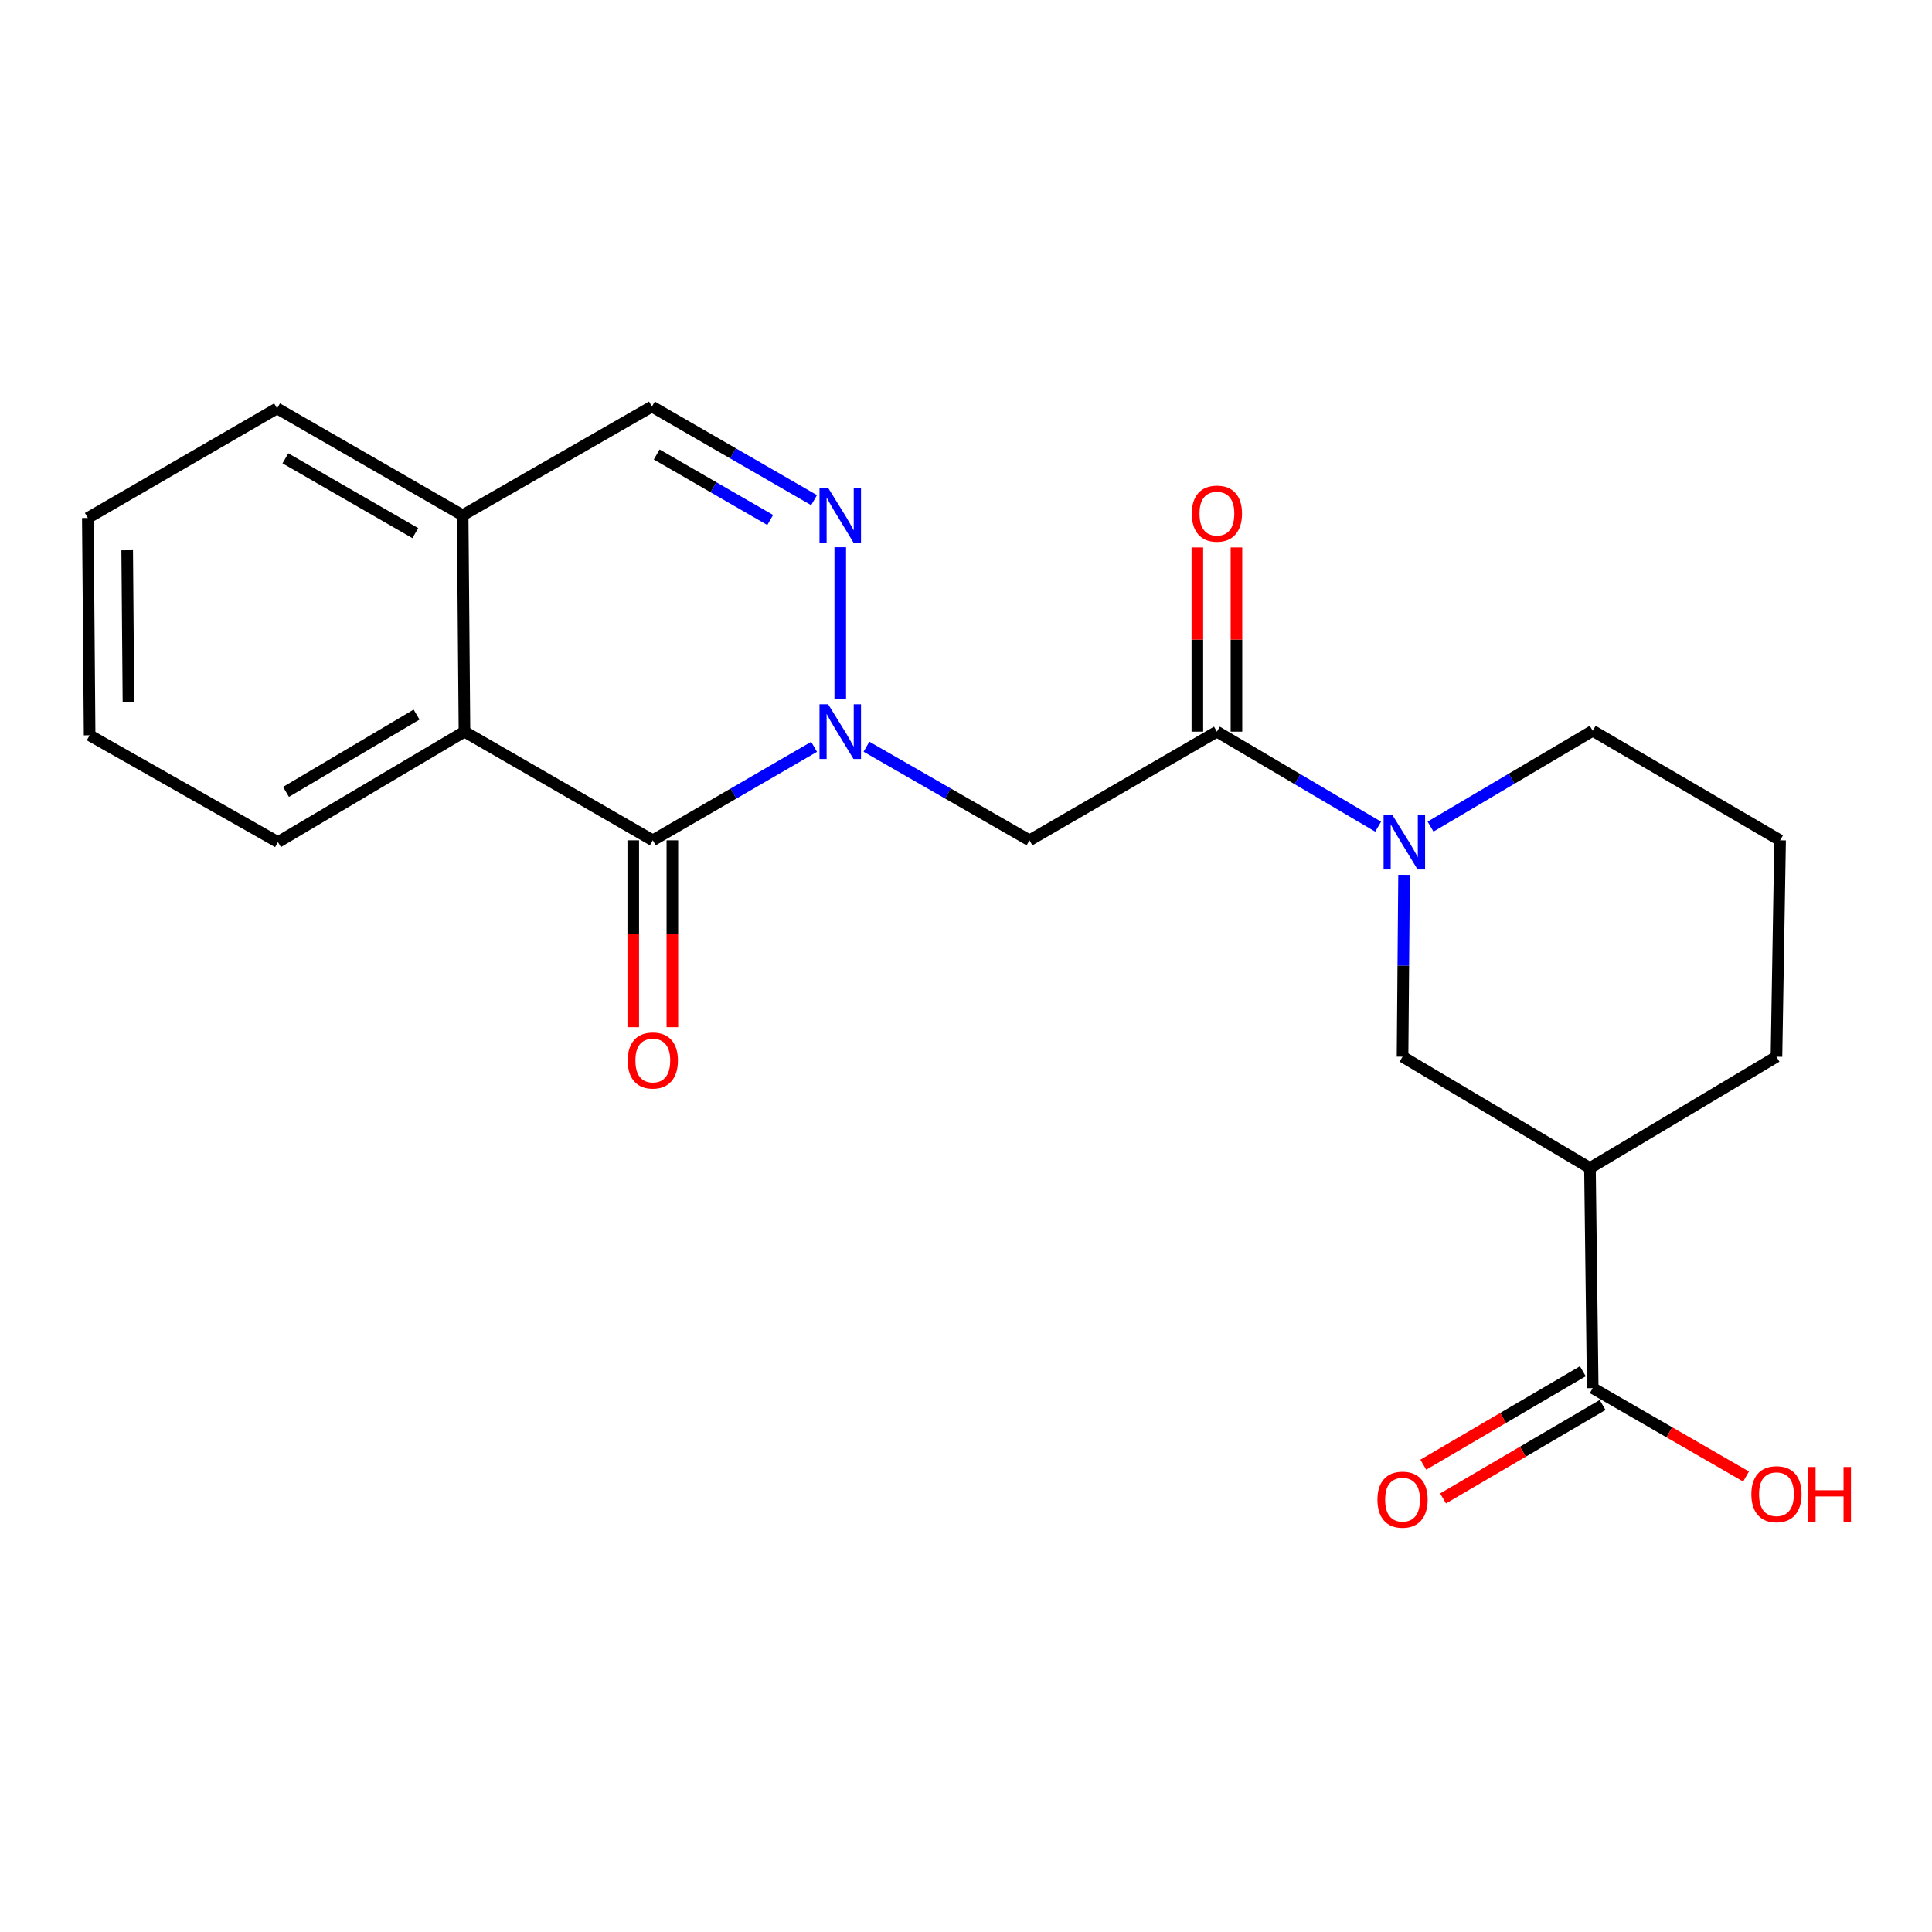 <?xml version='1.0' encoding='iso-8859-1'?>
<svg version='1.1' baseProfile='full'
              xmlns='http://www.w3.org/2000/svg'
                      xmlns:rdkit='http://www.rdkit.org/xml'
                      xmlns:xlink='http://www.w3.org/1999/xlink'
                  xml:space='preserve'
width='1000px' height='1000px' viewBox='0 0 1000 1000'>
<!-- END OF HEADER -->
<rect style='opacity:1.0;fill:#FFFFFF;stroke:none' width='1000' height='1000' x='0' y='0'> </rect>
<path class='bond-0' d='M 421.369,386.557 L 379.63,410.755' style='fill:none;fill-rule:evenodd;stroke:#0000FF;stroke-width:6px;stroke-linecap:butt;stroke-linejoin:miter;stroke-opacity:1' />
<path class='bond-0' d='M 379.63,410.755 L 337.891,434.952' style='fill:none;fill-rule:evenodd;stroke:#000000;stroke-width:6px;stroke-linecap:butt;stroke-linejoin:miter;stroke-opacity:1' />
<path class='bond-1' d='M 434.913,361.745 L 434.913,283.23' style='fill:none;fill-rule:evenodd;stroke:#0000FF;stroke-width:6px;stroke-linecap:butt;stroke-linejoin:miter;stroke-opacity:1' />
<path class='bond-2' d='M 448.477,386.494 L 490.667,410.723' style='fill:none;fill-rule:evenodd;stroke:#0000FF;stroke-width:6px;stroke-linecap:butt;stroke-linejoin:miter;stroke-opacity:1' />
<path class='bond-2' d='M 490.667,410.723 L 532.857,434.952' style='fill:none;fill-rule:evenodd;stroke:#000000;stroke-width:6px;stroke-linecap:butt;stroke-linejoin:miter;stroke-opacity:1' />
<path class='bond-6' d='M 337.891,434.952 L 240.409,378.705' style='fill:none;fill-rule:evenodd;stroke:#000000;stroke-width:6px;stroke-linecap:butt;stroke-linejoin:miter;stroke-opacity:1' />
<path class='bond-11' d='M 327.771,434.952 L 327.771,483.308' style='fill:none;fill-rule:evenodd;stroke:#000000;stroke-width:6px;stroke-linecap:butt;stroke-linejoin:miter;stroke-opacity:1' />
<path class='bond-11' d='M 327.771,483.308 L 327.771,531.663' style='fill:none;fill-rule:evenodd;stroke:#FF0000;stroke-width:6px;stroke-linecap:butt;stroke-linejoin:miter;stroke-opacity:1' />
<path class='bond-11' d='M 348.012,434.952 L 348.012,483.308' style='fill:none;fill-rule:evenodd;stroke:#000000;stroke-width:6px;stroke-linecap:butt;stroke-linejoin:miter;stroke-opacity:1' />
<path class='bond-11' d='M 348.012,483.308 L 348.012,531.663' style='fill:none;fill-rule:evenodd;stroke:#FF0000;stroke-width:6px;stroke-linecap:butt;stroke-linejoin:miter;stroke-opacity:1' />
<path class='bond-9' d='M 421.359,258.873 L 379.395,234.66' style='fill:none;fill-rule:evenodd;stroke:#0000FF;stroke-width:6px;stroke-linecap:butt;stroke-linejoin:miter;stroke-opacity:1' />
<path class='bond-9' d='M 379.395,234.66 L 337.43,210.446' style='fill:none;fill-rule:evenodd;stroke:#000000;stroke-width:6px;stroke-linecap:butt;stroke-linejoin:miter;stroke-opacity:1' />
<path class='bond-9' d='M 398.654,269.141 L 369.279,252.192' style='fill:none;fill-rule:evenodd;stroke:#0000FF;stroke-width:6px;stroke-linecap:butt;stroke-linejoin:miter;stroke-opacity:1' />
<path class='bond-9' d='M 369.279,252.192 L 339.904,235.242' style='fill:none;fill-rule:evenodd;stroke:#000000;stroke-width:6px;stroke-linecap:butt;stroke-linejoin:miter;stroke-opacity:1' />
<path class='bond-3' d='M 532.857,434.952 L 629.867,378.705' style='fill:none;fill-rule:evenodd;stroke:#000000;stroke-width:6px;stroke-linecap:butt;stroke-linejoin:miter;stroke-opacity:1' />
<path class='bond-4' d='M 629.867,378.705 L 671.595,403.296' style='fill:none;fill-rule:evenodd;stroke:#000000;stroke-width:6px;stroke-linecap:butt;stroke-linejoin:miter;stroke-opacity:1' />
<path class='bond-4' d='M 671.595,403.296 L 713.322,427.886' style='fill:none;fill-rule:evenodd;stroke:#0000FF;stroke-width:6px;stroke-linecap:butt;stroke-linejoin:miter;stroke-opacity:1' />
<path class='bond-12' d='M 639.988,378.705 L 639.988,331.025' style='fill:none;fill-rule:evenodd;stroke:#000000;stroke-width:6px;stroke-linecap:butt;stroke-linejoin:miter;stroke-opacity:1' />
<path class='bond-12' d='M 639.988,331.025 L 639.988,283.344' style='fill:none;fill-rule:evenodd;stroke:#FF0000;stroke-width:6px;stroke-linecap:butt;stroke-linejoin:miter;stroke-opacity:1' />
<path class='bond-12' d='M 619.747,378.705 L 619.747,331.025' style='fill:none;fill-rule:evenodd;stroke:#000000;stroke-width:6px;stroke-linecap:butt;stroke-linejoin:miter;stroke-opacity:1' />
<path class='bond-12' d='M 619.747,331.025 L 619.747,283.344' style='fill:none;fill-rule:evenodd;stroke:#FF0000;stroke-width:6px;stroke-linecap:butt;stroke-linejoin:miter;stroke-opacity:1' />
<path class='bond-8' d='M 726.737,452.811 L 726.346,499.882' style='fill:none;fill-rule:evenodd;stroke:#0000FF;stroke-width:6px;stroke-linecap:butt;stroke-linejoin:miter;stroke-opacity:1' />
<path class='bond-8' d='M 726.346,499.882 L 725.955,546.952' style='fill:none;fill-rule:evenodd;stroke:#000000;stroke-width:6px;stroke-linecap:butt;stroke-linejoin:miter;stroke-opacity:1' />
<path class='bond-15' d='M 740.449,427.853 L 782.416,403.048' style='fill:none;fill-rule:evenodd;stroke:#0000FF;stroke-width:6px;stroke-linecap:butt;stroke-linejoin:miter;stroke-opacity:1' />
<path class='bond-15' d='M 782.416,403.048 L 824.383,378.244' style='fill:none;fill-rule:evenodd;stroke:#000000;stroke-width:6px;stroke-linecap:butt;stroke-linejoin:miter;stroke-opacity:1' />
<path class='bond-5' d='M 822.955,604.583 L 725.955,546.952' style='fill:none;fill-rule:evenodd;stroke:#000000;stroke-width:6px;stroke-linecap:butt;stroke-linejoin:miter;stroke-opacity:1' />
<path class='bond-7' d='M 822.955,604.583 L 824.383,718.483' style='fill:none;fill-rule:evenodd;stroke:#000000;stroke-width:6px;stroke-linecap:butt;stroke-linejoin:miter;stroke-opacity:1' />
<path class='bond-24' d='M 822.955,604.583 L 919.493,546.952' style='fill:none;fill-rule:evenodd;stroke:#000000;stroke-width:6px;stroke-linecap:butt;stroke-linejoin:miter;stroke-opacity:1' />
<path class='bond-17' d='M 240.409,378.705 L 143.871,435.874' style='fill:none;fill-rule:evenodd;stroke:#000000;stroke-width:6px;stroke-linecap:butt;stroke-linejoin:miter;stroke-opacity:1' />
<path class='bond-17' d='M 215.614,369.864 L 148.038,409.883' style='fill:none;fill-rule:evenodd;stroke:#000000;stroke-width:6px;stroke-linecap:butt;stroke-linejoin:miter;stroke-opacity:1' />
<path class='bond-22' d='M 240.409,378.705 L 239.464,266.694' style='fill:none;fill-rule:evenodd;stroke:#000000;stroke-width:6px;stroke-linecap:butt;stroke-linejoin:miter;stroke-opacity:1' />
<path class='bond-13' d='M 819.268,709.75 L 777.98,733.934' style='fill:none;fill-rule:evenodd;stroke:#000000;stroke-width:6px;stroke-linecap:butt;stroke-linejoin:miter;stroke-opacity:1' />
<path class='bond-13' d='M 777.98,733.934 L 736.692,758.118' style='fill:none;fill-rule:evenodd;stroke:#FF0000;stroke-width:6px;stroke-linecap:butt;stroke-linejoin:miter;stroke-opacity:1' />
<path class='bond-13' d='M 829.498,727.216 L 788.21,751.4' style='fill:none;fill-rule:evenodd;stroke:#000000;stroke-width:6px;stroke-linecap:butt;stroke-linejoin:miter;stroke-opacity:1' />
<path class='bond-13' d='M 788.21,751.4 L 746.922,775.584' style='fill:none;fill-rule:evenodd;stroke:#FF0000;stroke-width:6px;stroke-linecap:butt;stroke-linejoin:miter;stroke-opacity:1' />
<path class='bond-14' d='M 824.383,718.483 L 864.065,741.36' style='fill:none;fill-rule:evenodd;stroke:#000000;stroke-width:6px;stroke-linecap:butt;stroke-linejoin:miter;stroke-opacity:1' />
<path class='bond-14' d='M 864.065,741.36 L 903.748,764.237' style='fill:none;fill-rule:evenodd;stroke:#FF0000;stroke-width:6px;stroke-linecap:butt;stroke-linejoin:miter;stroke-opacity:1' />
<path class='bond-10' d='M 337.43,210.446 L 239.464,266.694' style='fill:none;fill-rule:evenodd;stroke:#000000;stroke-width:6px;stroke-linecap:butt;stroke-linejoin:miter;stroke-opacity:1' />
<path class='bond-19' d='M 239.464,266.694 L 143.41,211.391' style='fill:none;fill-rule:evenodd;stroke:#000000;stroke-width:6px;stroke-linecap:butt;stroke-linejoin:miter;stroke-opacity:1' />
<path class='bond-19' d='M 214.957,275.94 L 147.718,237.228' style='fill:none;fill-rule:evenodd;stroke:#000000;stroke-width:6px;stroke-linecap:butt;stroke-linejoin:miter;stroke-opacity:1' />
<path class='bond-18' d='M 824.383,378.244 L 921.371,434.952' style='fill:none;fill-rule:evenodd;stroke:#000000;stroke-width:6px;stroke-linecap:butt;stroke-linejoin:miter;stroke-opacity:1' />
<path class='bond-16' d='M 919.493,546.952 L 921.371,434.952' style='fill:none;fill-rule:evenodd;stroke:#000000;stroke-width:6px;stroke-linecap:butt;stroke-linejoin:miter;stroke-opacity:1' />
<path class='bond-20' d='M 143.871,435.874 L 46.388,380.583' style='fill:none;fill-rule:evenodd;stroke:#000000;stroke-width:6px;stroke-linecap:butt;stroke-linejoin:miter;stroke-opacity:1' />
<path class='bond-21' d='M 143.41,211.391 L 45.455,268.099' style='fill:none;fill-rule:evenodd;stroke:#000000;stroke-width:6px;stroke-linecap:butt;stroke-linejoin:miter;stroke-opacity:1' />
<path class='bond-23' d='M 46.388,380.583 L 45.455,268.099' style='fill:none;fill-rule:evenodd;stroke:#000000;stroke-width:6px;stroke-linecap:butt;stroke-linejoin:miter;stroke-opacity:1' />
<path class='bond-23' d='M 66.488,363.542 L 65.835,284.804' style='fill:none;fill-rule:evenodd;stroke:#000000;stroke-width:6px;stroke-linecap:butt;stroke-linejoin:miter;stroke-opacity:1' />
<path  class='atom-0' d='M 428.653 364.545
L 437.933 379.545
Q 438.853 381.025, 440.333 383.705
Q 441.813 386.385, 441.893 386.545
L 441.893 364.545
L 445.653 364.545
L 445.653 392.865
L 441.773 392.865
L 431.813 376.465
Q 430.653 374.545, 429.413 372.345
Q 428.213 370.145, 427.853 369.465
L 427.853 392.865
L 424.173 392.865
L 424.173 364.545
L 428.653 364.545
' fill='#0000FF'/>
<path  class='atom-2' d='M 428.653 252.534
L 437.933 267.534
Q 438.853 269.014, 440.333 271.694
Q 441.813 274.374, 441.893 274.534
L 441.893 252.534
L 445.653 252.534
L 445.653 280.854
L 441.773 280.854
L 431.813 264.454
Q 430.653 262.534, 429.413 260.334
Q 428.213 258.134, 427.853 257.454
L 427.853 280.854
L 424.173 280.854
L 424.173 252.534
L 428.653 252.534
' fill='#0000FF'/>
<path  class='atom-5' d='M 720.618 421.714
L 729.898 436.714
Q 730.818 438.194, 732.298 440.874
Q 733.778 443.554, 733.858 443.714
L 733.858 421.714
L 737.618 421.714
L 737.618 450.034
L 733.738 450.034
L 723.778 433.634
Q 722.618 431.714, 721.378 429.514
Q 720.178 427.314, 719.818 426.634
L 719.818 450.034
L 716.138 450.034
L 716.138 421.714
L 720.618 421.714
' fill='#0000FF'/>
<path  class='atom-12' d='M 324.891 548.91
Q 324.891 542.11, 328.251 538.31
Q 331.611 534.51, 337.891 534.51
Q 344.171 534.51, 347.531 538.31
Q 350.891 542.11, 350.891 548.91
Q 350.891 555.79, 347.491 559.71
Q 344.091 563.59, 337.891 563.59
Q 331.651 563.59, 328.251 559.71
Q 324.891 555.83, 324.891 548.91
M 337.891 560.39
Q 342.211 560.39, 344.531 557.51
Q 346.891 554.59, 346.891 548.91
Q 346.891 543.35, 344.531 540.55
Q 342.211 537.71, 337.891 537.71
Q 333.571 537.71, 331.211 540.51
Q 328.891 543.31, 328.891 548.91
Q 328.891 554.63, 331.211 557.51
Q 333.571 560.39, 337.891 560.39
' fill='#FF0000'/>
<path  class='atom-13' d='M 616.867 265.84
Q 616.867 259.04, 620.227 255.24
Q 623.587 251.44, 629.867 251.44
Q 636.147 251.44, 639.507 255.24
Q 642.867 259.04, 642.867 265.84
Q 642.867 272.72, 639.467 276.64
Q 636.067 280.52, 629.867 280.52
Q 623.627 280.52, 620.227 276.64
Q 616.867 272.76, 616.867 265.84
M 629.867 277.32
Q 634.187 277.32, 636.507 274.44
Q 638.867 271.52, 638.867 265.84
Q 638.867 260.28, 636.507 257.48
Q 634.187 254.64, 629.867 254.64
Q 625.547 254.64, 623.187 257.44
Q 620.867 260.24, 620.867 265.84
Q 620.867 271.56, 623.187 274.44
Q 625.547 277.32, 629.867 277.32
' fill='#FF0000'/>
<path  class='atom-14' d='M 712.955 776.216
Q 712.955 769.416, 716.315 765.616
Q 719.675 761.816, 725.955 761.816
Q 732.235 761.816, 735.595 765.616
Q 738.955 769.416, 738.955 776.216
Q 738.955 783.096, 735.555 787.016
Q 732.155 790.896, 725.955 790.896
Q 719.715 790.896, 716.315 787.016
Q 712.955 783.136, 712.955 776.216
M 725.955 787.696
Q 730.275 787.696, 732.595 784.816
Q 734.955 781.896, 734.955 776.216
Q 734.955 770.656, 732.595 767.856
Q 730.275 765.016, 725.955 765.016
Q 721.635 765.016, 719.275 767.816
Q 716.955 770.616, 716.955 776.216
Q 716.955 781.936, 719.275 784.816
Q 721.635 787.696, 725.955 787.696
' fill='#FF0000'/>
<path  class='atom-15' d='M 906.493 773.394
Q 906.493 766.594, 909.853 762.794
Q 913.213 758.994, 919.493 758.994
Q 925.773 758.994, 929.133 762.794
Q 932.493 766.594, 932.493 773.394
Q 932.493 780.274, 929.093 784.194
Q 925.693 788.074, 919.493 788.074
Q 913.253 788.074, 909.853 784.194
Q 906.493 780.314, 906.493 773.394
M 919.493 784.874
Q 923.813 784.874, 926.133 781.994
Q 928.493 779.074, 928.493 773.394
Q 928.493 767.834, 926.133 765.034
Q 923.813 762.194, 919.493 762.194
Q 915.173 762.194, 912.813 764.994
Q 910.493 767.794, 910.493 773.394
Q 910.493 779.114, 912.813 781.994
Q 915.173 784.874, 919.493 784.874
' fill='#FF0000'/>
<path  class='atom-15' d='M 935.893 759.314
L 939.733 759.314
L 939.733 771.354
L 954.213 771.354
L 954.213 759.314
L 958.053 759.314
L 958.053 787.634
L 954.213 787.634
L 954.213 774.554
L 939.733 774.554
L 939.733 787.634
L 935.893 787.634
L 935.893 759.314
' fill='#FF0000'/>
</svg>
